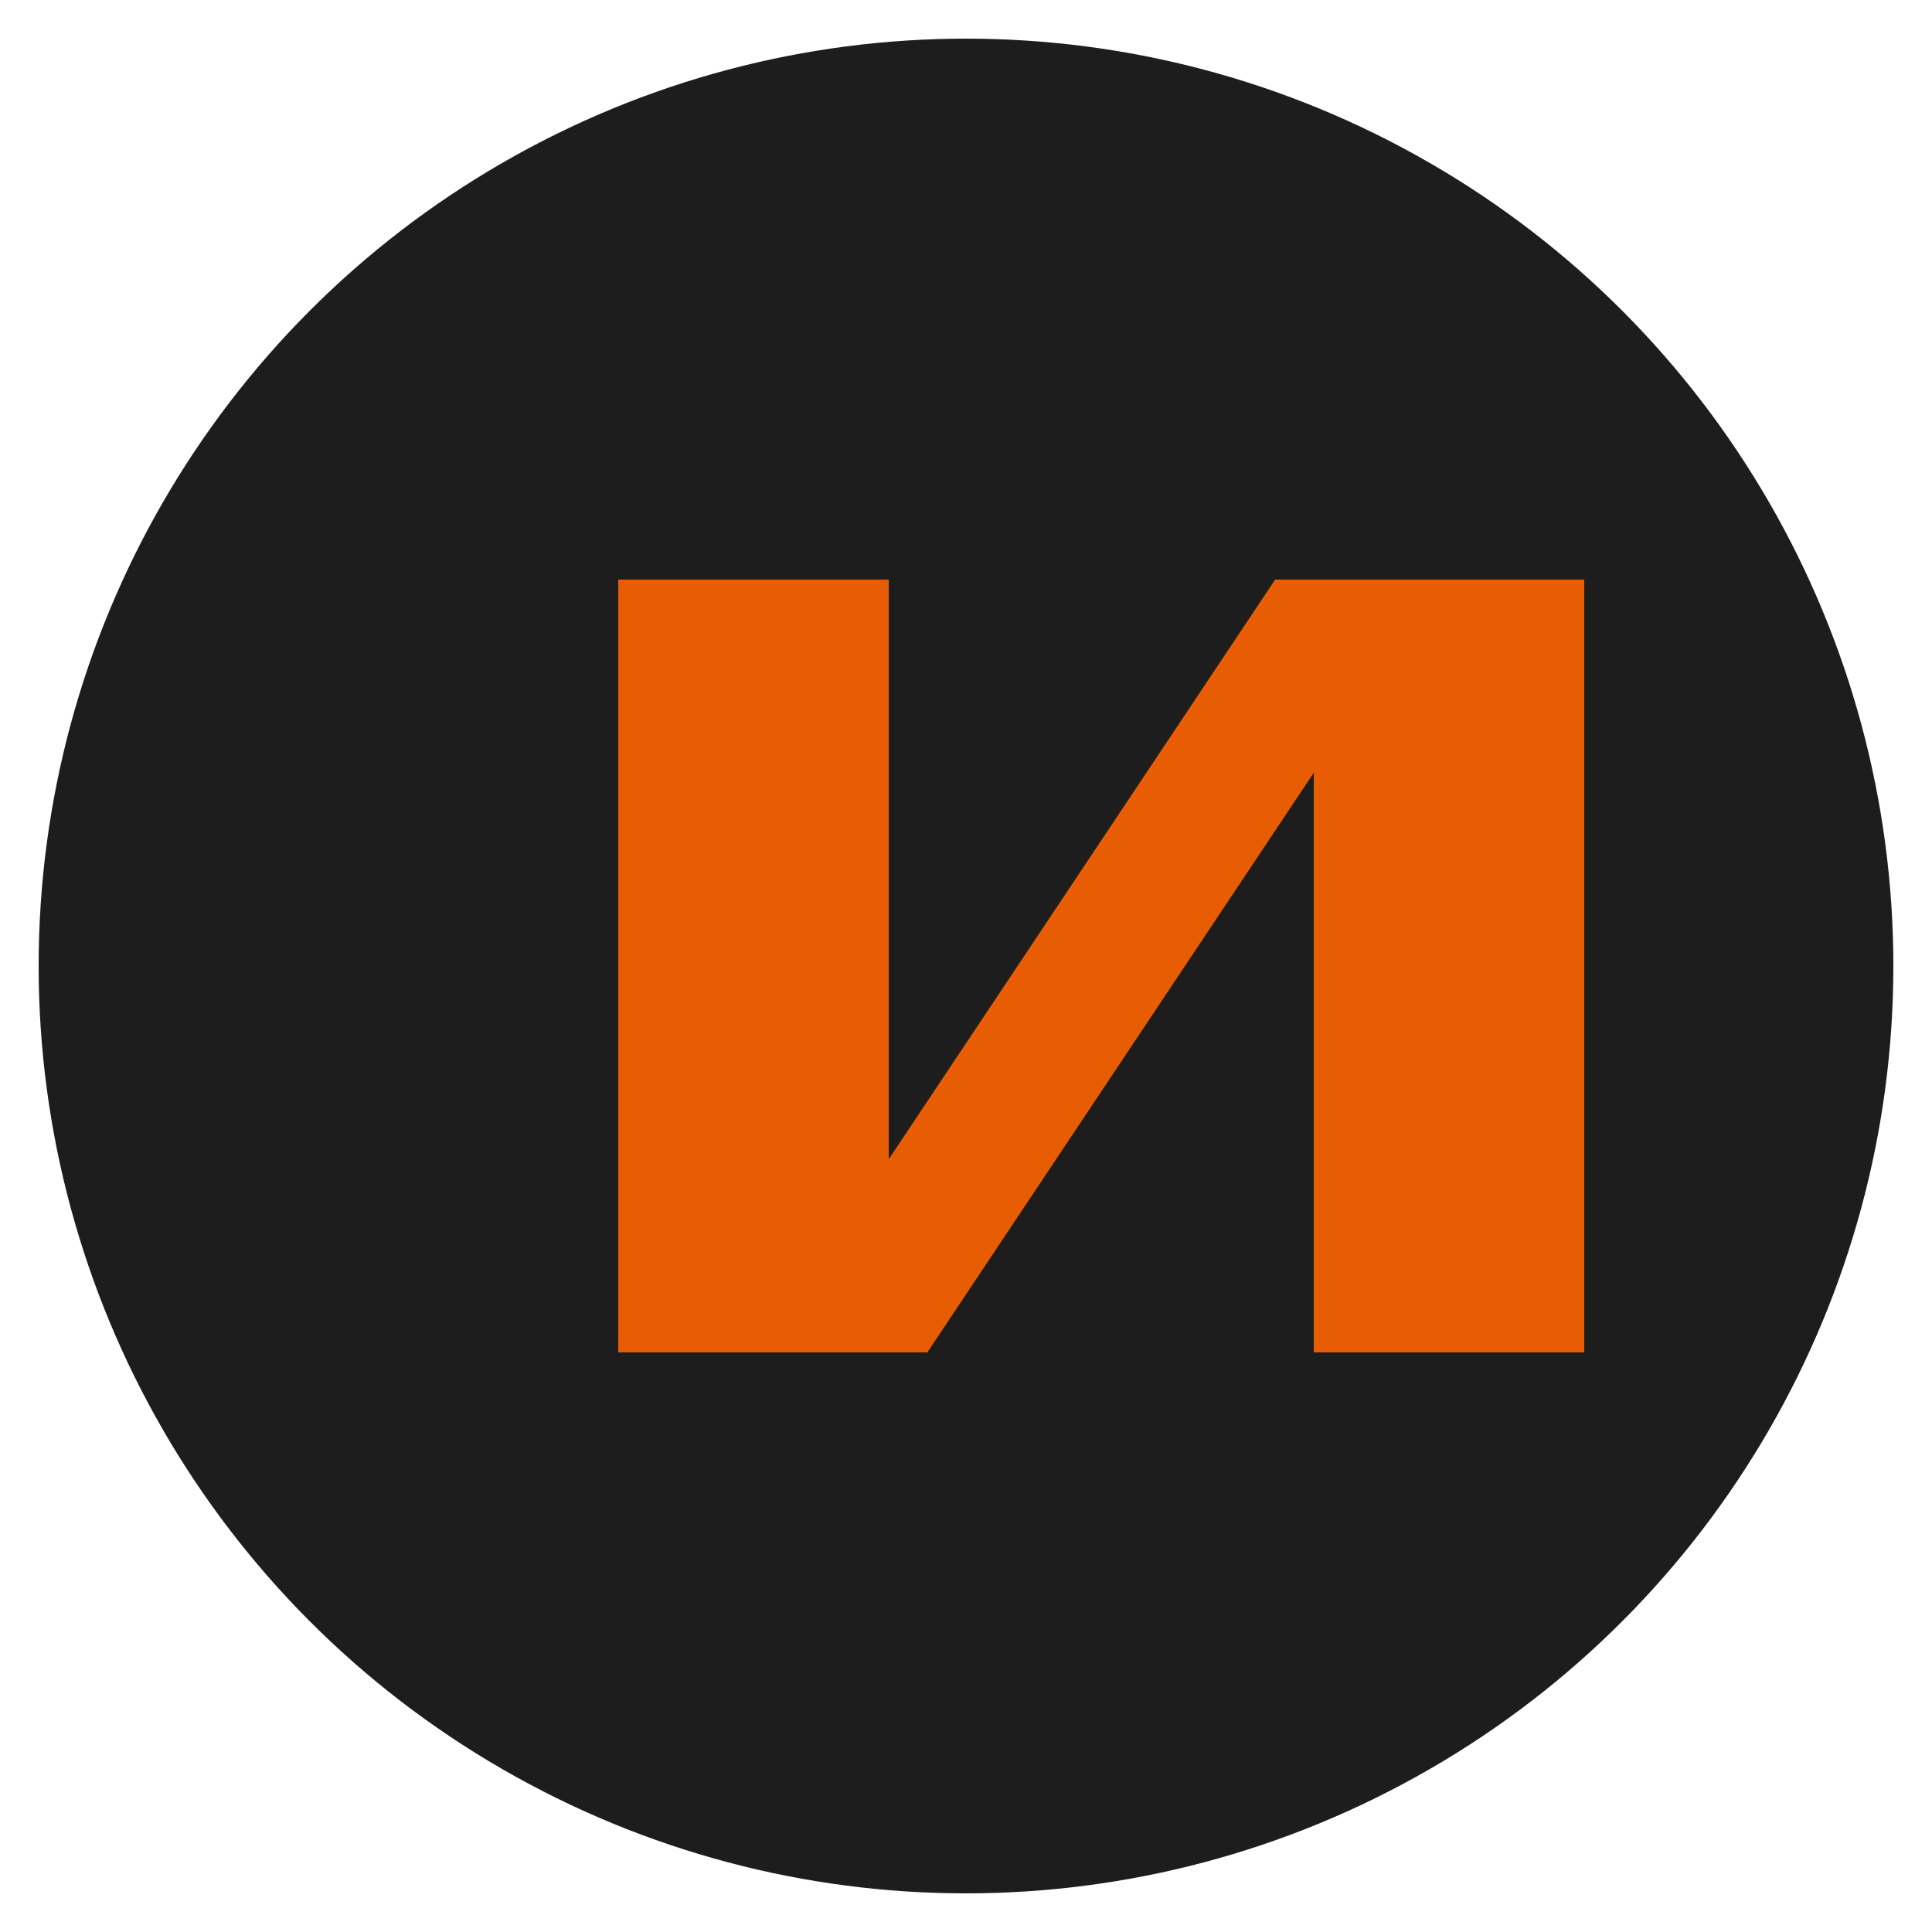 <svg xmlns="http://www.w3.org/2000/svg" viewBox="0 0 100 100">
  <circle cx="50" cy="50" r="48" fill="#1D1D1D"/>
  <path d="M32 30 L32 70 L48 70 L68 40 L68 70 L82 70 L82 30 L66 30 L46 60 L46 30 Z" fill="#E85D04"/>
</svg>
